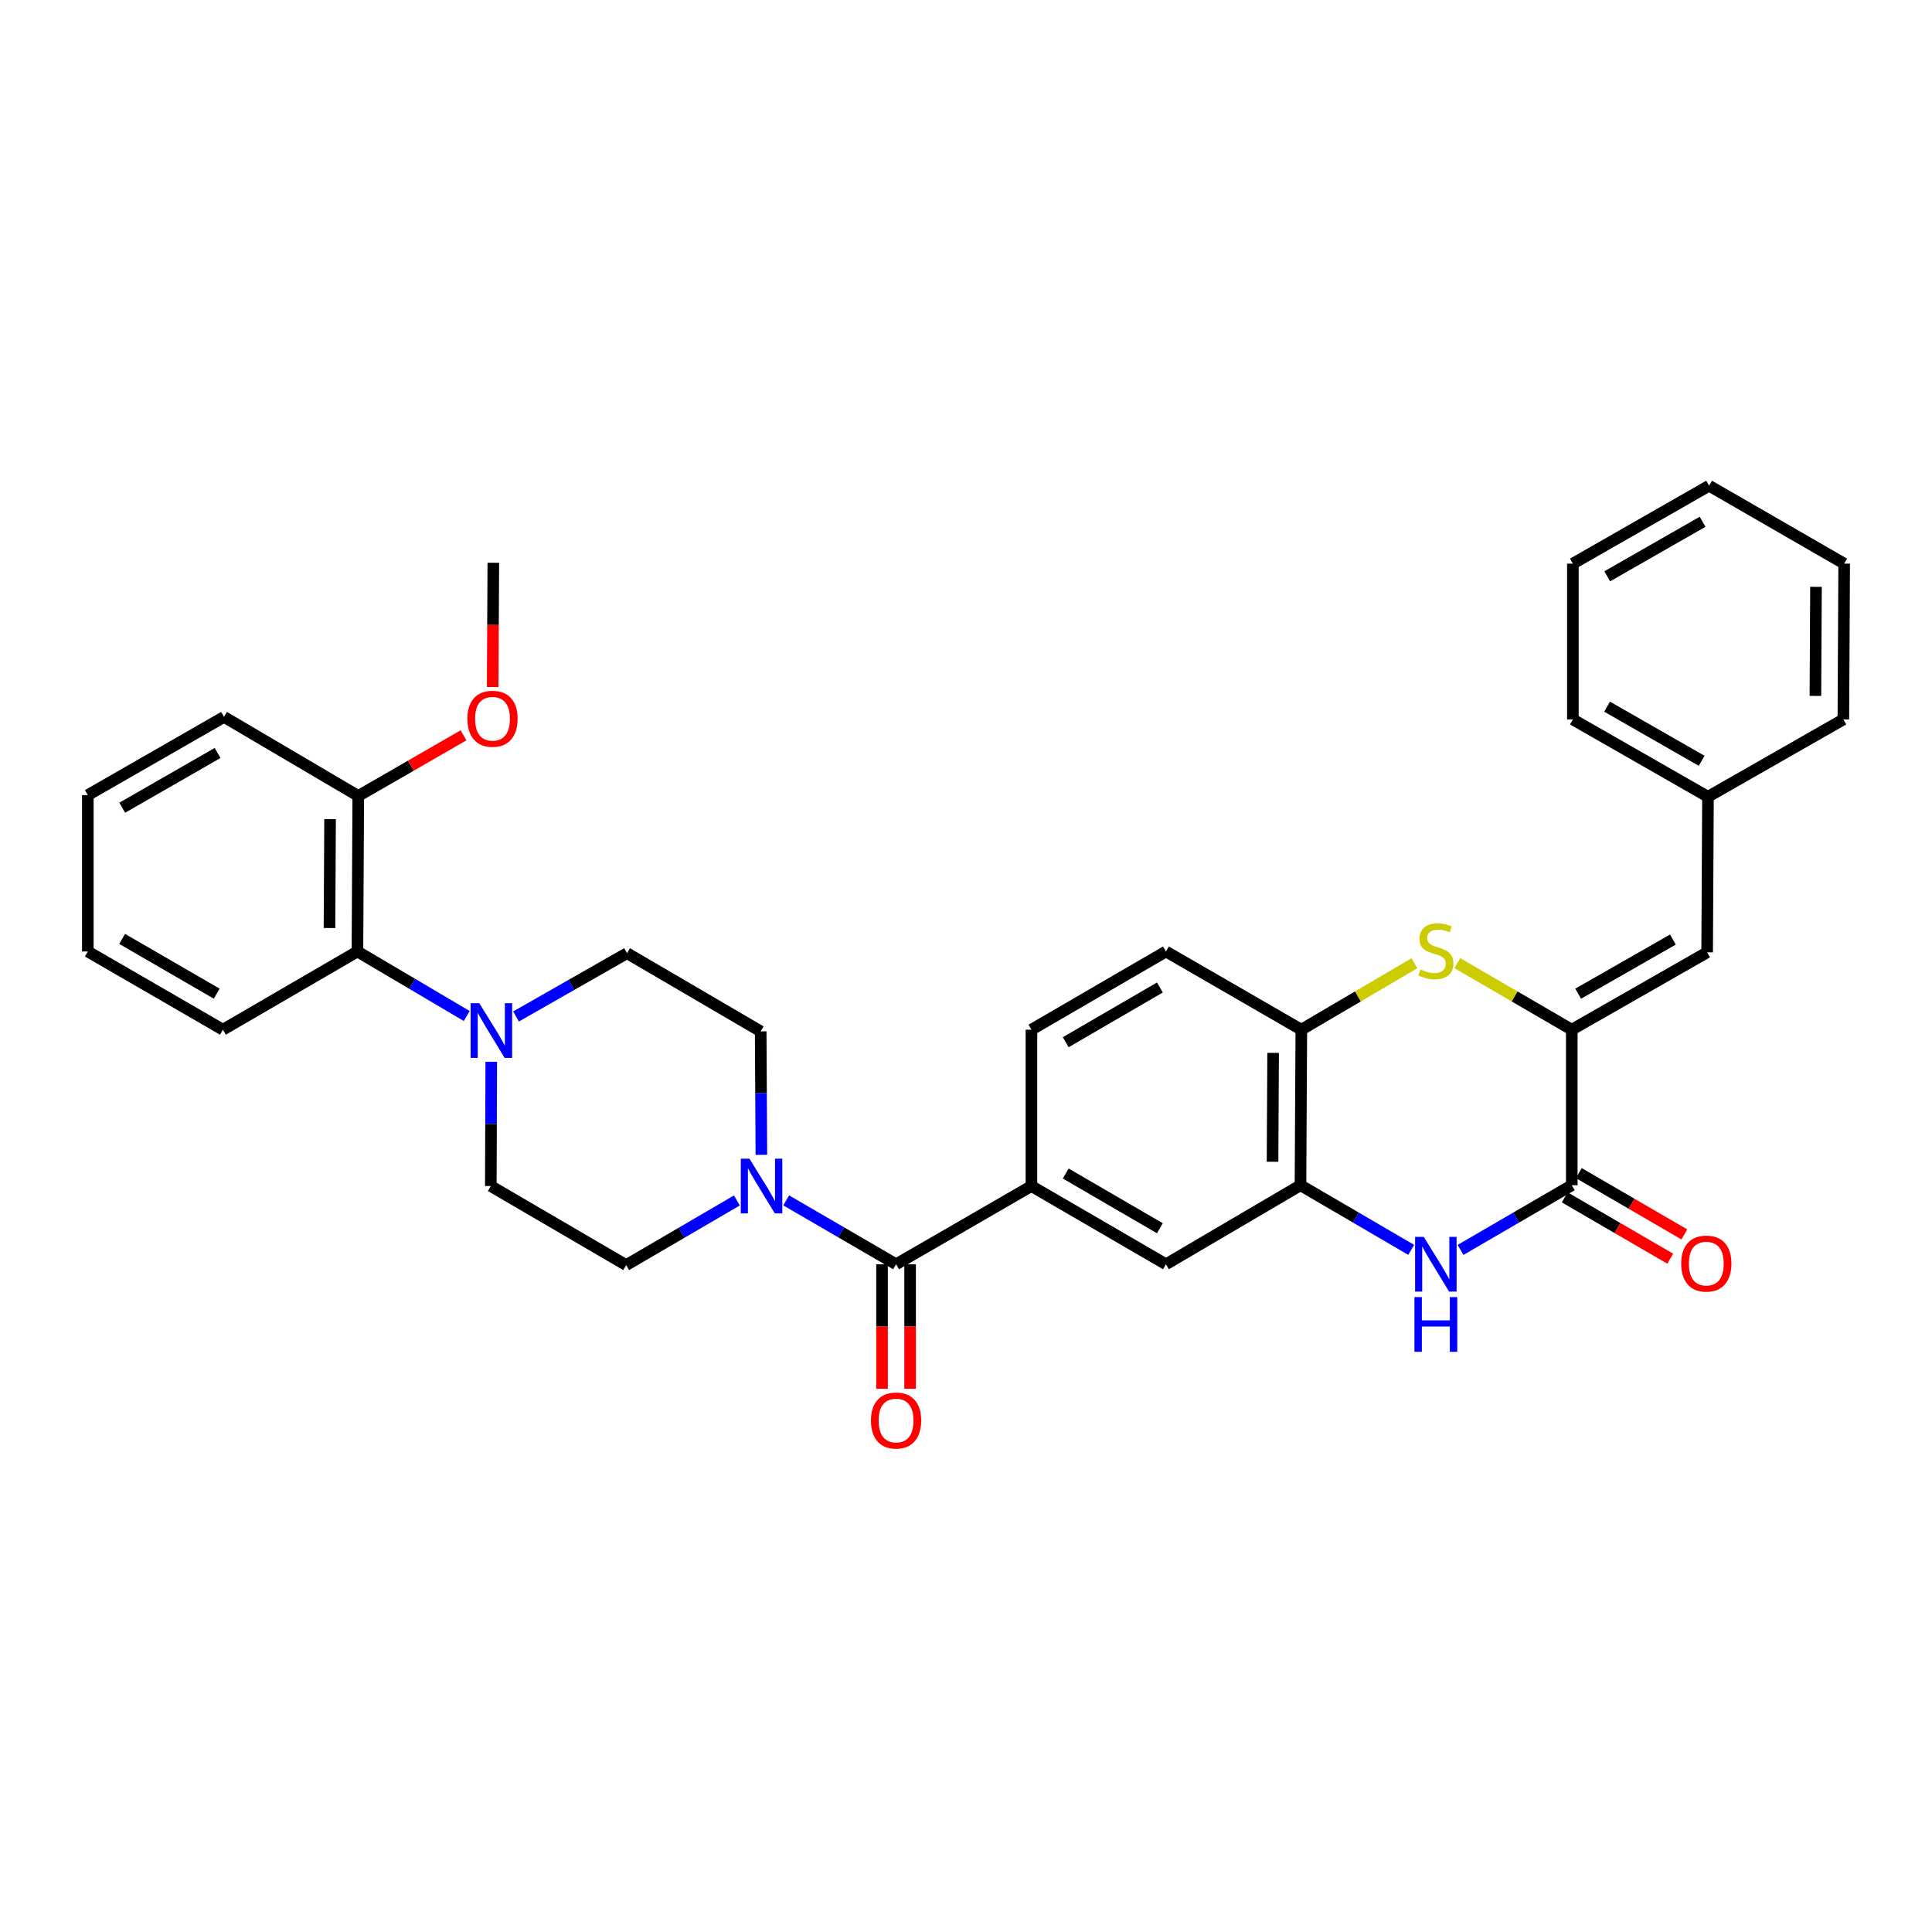 <?xml version='1.0' encoding='iso-8859-1'?>
<svg version='1.1' baseProfile='full'
              xmlns='http://www.w3.org/2000/svg'
                      xmlns:rdkit='http://www.rdkit.org/xml'
                      xmlns:xlink='http://www.w3.org/1999/xlink'
                  xml:space='preserve'
width='1000px' height='1000px' viewBox='0 0 1000 1000'>
<!-- END OF HEADER -->
<rect style='opacity:1.0;fill:#FFFFFF;stroke:none' width='1000' height='1000' x='0' y='0'> </rect>
<path class='bond-0' d='M 813.549,532.962 L 813.549,613.475' style='fill:none;fill-rule:evenodd;stroke:#000000;stroke-width:6px;stroke-linecap:butt;stroke-linejoin:miter;stroke-opacity:1' />
<path class='bond-2' d='M 813.549,532.962 L 783.928,515.74' style='fill:none;fill-rule:evenodd;stroke:#000000;stroke-width:6px;stroke-linecap:butt;stroke-linejoin:miter;stroke-opacity:1' />
<path class='bond-2' d='M 783.928,515.74 L 754.307,498.518' style='fill:none;fill-rule:evenodd;stroke:#CCCC00;stroke-width:6px;stroke-linecap:butt;stroke-linejoin:miter;stroke-opacity:1' />
<path class='bond-9' d='M 813.549,532.962 L 883.616,492.92' style='fill:none;fill-rule:evenodd;stroke:#000000;stroke-width:6px;stroke-linecap:butt;stroke-linejoin:miter;stroke-opacity:1' />
<path class='bond-9' d='M 816.849,514.339 L 865.895,486.309' style='fill:none;fill-rule:evenodd;stroke:#000000;stroke-width:6px;stroke-linecap:butt;stroke-linejoin:miter;stroke-opacity:1' />
<path class='bond-1' d='M 813.549,613.475 L 784.758,630.214' style='fill:none;fill-rule:evenodd;stroke:#000000;stroke-width:6px;stroke-linecap:butt;stroke-linejoin:miter;stroke-opacity:1' />
<path class='bond-1' d='M 784.758,630.214 L 755.967,646.953' style='fill:none;fill-rule:evenodd;stroke:#0000FF;stroke-width:6px;stroke-linecap:butt;stroke-linejoin:miter;stroke-opacity:1' />
<path class='bond-12' d='M 809.898,619.756 L 837.207,635.628' style='fill:none;fill-rule:evenodd;stroke:#000000;stroke-width:6px;stroke-linecap:butt;stroke-linejoin:miter;stroke-opacity:1' />
<path class='bond-12' d='M 837.207,635.628 L 864.515,651.5' style='fill:none;fill-rule:evenodd;stroke:#FF0000;stroke-width:6px;stroke-linecap:butt;stroke-linejoin:miter;stroke-opacity:1' />
<path class='bond-12' d='M 817.201,607.193 L 844.509,623.065' style='fill:none;fill-rule:evenodd;stroke:#000000;stroke-width:6px;stroke-linecap:butt;stroke-linejoin:miter;stroke-opacity:1' />
<path class='bond-12' d='M 844.509,623.065 L 871.817,638.937' style='fill:none;fill-rule:evenodd;stroke:#FF0000;stroke-width:6px;stroke-linecap:butt;stroke-linejoin:miter;stroke-opacity:1' />
<path class='bond-33' d='M 730.424,646.926 L 701.776,630.2' style='fill:none;fill-rule:evenodd;stroke:#0000FF;stroke-width:6px;stroke-linecap:butt;stroke-linejoin:miter;stroke-opacity:1' />
<path class='bond-33' d='M 701.776,630.2 L 673.127,613.475' style='fill:none;fill-rule:evenodd;stroke:#000000;stroke-width:6px;stroke-linecap:butt;stroke-linejoin:miter;stroke-opacity:1' />
<path class='bond-8' d='M 732.094,498.576 L 702.828,515.769' style='fill:none;fill-rule:evenodd;stroke:#CCCC00;stroke-width:6px;stroke-linecap:butt;stroke-linejoin:miter;stroke-opacity:1' />
<path class='bond-8' d='M 702.828,515.769 L 673.563,532.962' style='fill:none;fill-rule:evenodd;stroke:#000000;stroke-width:6px;stroke-linecap:butt;stroke-linejoin:miter;stroke-opacity:1' />
<path class='bond-3' d='M 463.808,654.381 L 533.866,613.902' style='fill:none;fill-rule:evenodd;stroke:#000000;stroke-width:6px;stroke-linecap:butt;stroke-linejoin:miter;stroke-opacity:1' />
<path class='bond-4' d='M 463.808,654.381 L 435.37,637.849' style='fill:none;fill-rule:evenodd;stroke:#000000;stroke-width:6px;stroke-linecap:butt;stroke-linejoin:miter;stroke-opacity:1' />
<path class='bond-4' d='M 435.37,637.849 L 406.932,621.316' style='fill:none;fill-rule:evenodd;stroke:#0000FF;stroke-width:6px;stroke-linecap:butt;stroke-linejoin:miter;stroke-opacity:1' />
<path class='bond-17' d='M 456.543,654.381 L 456.543,686.608' style='fill:none;fill-rule:evenodd;stroke:#000000;stroke-width:6px;stroke-linecap:butt;stroke-linejoin:miter;stroke-opacity:1' />
<path class='bond-17' d='M 456.543,686.608 L 456.543,718.836' style='fill:none;fill-rule:evenodd;stroke:#FF0000;stroke-width:6px;stroke-linecap:butt;stroke-linejoin:miter;stroke-opacity:1' />
<path class='bond-17' d='M 471.074,654.381 L 471.074,686.608' style='fill:none;fill-rule:evenodd;stroke:#000000;stroke-width:6px;stroke-linecap:butt;stroke-linejoin:miter;stroke-opacity:1' />
<path class='bond-17' d='M 471.074,686.608 L 471.074,718.836' style='fill:none;fill-rule:evenodd;stroke:#FF0000;stroke-width:6px;stroke-linecap:butt;stroke-linejoin:miter;stroke-opacity:1' />
<path class='bond-13' d='M 381.41,621.356 L 352.757,638.082' style='fill:none;fill-rule:evenodd;stroke:#0000FF;stroke-width:6px;stroke-linecap:butt;stroke-linejoin:miter;stroke-opacity:1' />
<path class='bond-13' d='M 352.757,638.082 L 324.104,654.809' style='fill:none;fill-rule:evenodd;stroke:#000000;stroke-width:6px;stroke-linecap:butt;stroke-linejoin:miter;stroke-opacity:1' />
<path class='bond-14' d='M 394.089,597.741 L 393.912,565.787' style='fill:none;fill-rule:evenodd;stroke:#0000FF;stroke-width:6px;stroke-linecap:butt;stroke-linejoin:miter;stroke-opacity:1' />
<path class='bond-14' d='M 393.912,565.787 L 393.734,533.834' style='fill:none;fill-rule:evenodd;stroke:#000000;stroke-width:6px;stroke-linecap:butt;stroke-linejoin:miter;stroke-opacity:1' />
<path class='bond-5' d='M 673.127,613.475 L 673.563,532.962' style='fill:none;fill-rule:evenodd;stroke:#000000;stroke-width:6px;stroke-linecap:butt;stroke-linejoin:miter;stroke-opacity:1' />
<path class='bond-5' d='M 658.661,601.319 L 658.966,544.96' style='fill:none;fill-rule:evenodd;stroke:#000000;stroke-width:6px;stroke-linecap:butt;stroke-linejoin:miter;stroke-opacity:1' />
<path class='bond-10' d='M 673.127,613.475 L 603.497,654.381' style='fill:none;fill-rule:evenodd;stroke:#000000;stroke-width:6px;stroke-linecap:butt;stroke-linejoin:miter;stroke-opacity:1' />
<path class='bond-6' d='M 267.098,526.128 L 295.823,509.746' style='fill:none;fill-rule:evenodd;stroke:#0000FF;stroke-width:6px;stroke-linecap:butt;stroke-linejoin:miter;stroke-opacity:1' />
<path class='bond-6' d='M 295.823,509.746 L 324.548,493.364' style='fill:none;fill-rule:evenodd;stroke:#000000;stroke-width:6px;stroke-linecap:butt;stroke-linejoin:miter;stroke-opacity:1' />
<path class='bond-11' d='M 241.584,525.88 L 213.295,509.186' style='fill:none;fill-rule:evenodd;stroke:#0000FF;stroke-width:6px;stroke-linecap:butt;stroke-linejoin:miter;stroke-opacity:1' />
<path class='bond-11' d='M 213.295,509.186 L 185.005,492.492' style='fill:none;fill-rule:evenodd;stroke:#000000;stroke-width:6px;stroke-linecap:butt;stroke-linejoin:miter;stroke-opacity:1' />
<path class='bond-36' d='M 254.278,549.578 L 254.162,581.74' style='fill:none;fill-rule:evenodd;stroke:#0000FF;stroke-width:6px;stroke-linecap:butt;stroke-linejoin:miter;stroke-opacity:1' />
<path class='bond-36' d='M 254.162,581.74 L 254.046,613.902' style='fill:none;fill-rule:evenodd;stroke:#000000;stroke-width:6px;stroke-linecap:butt;stroke-linejoin:miter;stroke-opacity:1' />
<path class='bond-7' d='M 533.866,613.902 L 533.866,532.962' style='fill:none;fill-rule:evenodd;stroke:#000000;stroke-width:6px;stroke-linecap:butt;stroke-linejoin:miter;stroke-opacity:1' />
<path class='bond-34' d='M 533.866,613.902 L 603.497,654.381' style='fill:none;fill-rule:evenodd;stroke:#000000;stroke-width:6px;stroke-linecap:butt;stroke-linejoin:miter;stroke-opacity:1' />
<path class='bond-34' d='M 551.614,607.411 L 600.355,635.746' style='fill:none;fill-rule:evenodd;stroke:#000000;stroke-width:6px;stroke-linecap:butt;stroke-linejoin:miter;stroke-opacity:1' />
<path class='bond-19' d='M 673.563,532.962 L 603.497,492.492' style='fill:none;fill-rule:evenodd;stroke:#000000;stroke-width:6px;stroke-linecap:butt;stroke-linejoin:miter;stroke-opacity:1' />
<path class='bond-21' d='M 883.616,492.92 L 884.043,412.407' style='fill:none;fill-rule:evenodd;stroke:#000000;stroke-width:6px;stroke-linecap:butt;stroke-linejoin:miter;stroke-opacity:1' />
<path class='bond-20' d='M 185.005,492.492 L 185.441,411.987' style='fill:none;fill-rule:evenodd;stroke:#000000;stroke-width:6px;stroke-linecap:butt;stroke-linejoin:miter;stroke-opacity:1' />
<path class='bond-20' d='M 170.54,480.337 L 170.845,423.984' style='fill:none;fill-rule:evenodd;stroke:#000000;stroke-width:6px;stroke-linecap:butt;stroke-linejoin:miter;stroke-opacity:1' />
<path class='bond-23' d='M 185.005,492.492 L 115.375,532.962' style='fill:none;fill-rule:evenodd;stroke:#000000;stroke-width:6px;stroke-linecap:butt;stroke-linejoin:miter;stroke-opacity:1' />
<path class='bond-16' d='M 324.104,654.809 L 254.046,613.902' style='fill:none;fill-rule:evenodd;stroke:#000000;stroke-width:6px;stroke-linecap:butt;stroke-linejoin:miter;stroke-opacity:1' />
<path class='bond-15' d='M 393.734,533.834 L 324.548,493.364' style='fill:none;fill-rule:evenodd;stroke:#000000;stroke-width:6px;stroke-linecap:butt;stroke-linejoin:miter;stroke-opacity:1' />
<path class='bond-18' d='M 533.866,532.962 L 603.497,492.492' style='fill:none;fill-rule:evenodd;stroke:#000000;stroke-width:6px;stroke-linecap:butt;stroke-linejoin:miter;stroke-opacity:1' />
<path class='bond-18' d='M 551.613,539.455 L 600.354,511.126' style='fill:none;fill-rule:evenodd;stroke:#000000;stroke-width:6px;stroke-linecap:butt;stroke-linejoin:miter;stroke-opacity:1' />
<path class='bond-22' d='M 185.441,411.987 L 212.677,396.29' style='fill:none;fill-rule:evenodd;stroke:#000000;stroke-width:6px;stroke-linecap:butt;stroke-linejoin:miter;stroke-opacity:1' />
<path class='bond-22' d='M 212.677,396.29 L 239.913,380.593' style='fill:none;fill-rule:evenodd;stroke:#FF0000;stroke-width:6px;stroke-linecap:butt;stroke-linejoin:miter;stroke-opacity:1' />
<path class='bond-24' d='M 185.441,411.987 L 115.957,371.073' style='fill:none;fill-rule:evenodd;stroke:#000000;stroke-width:6px;stroke-linecap:butt;stroke-linejoin:miter;stroke-opacity:1' />
<path class='bond-25' d='M 884.043,412.407 L 814.115,372.381' style='fill:none;fill-rule:evenodd;stroke:#000000;stroke-width:6px;stroke-linecap:butt;stroke-linejoin:miter;stroke-opacity:1' />
<path class='bond-25' d='M 880.773,393.791 L 831.823,365.773' style='fill:none;fill-rule:evenodd;stroke:#000000;stroke-width:6px;stroke-linecap:butt;stroke-linejoin:miter;stroke-opacity:1' />
<path class='bond-26' d='M 884.043,412.407 L 954.118,372.381' style='fill:none;fill-rule:evenodd;stroke:#000000;stroke-width:6px;stroke-linecap:butt;stroke-linejoin:miter;stroke-opacity:1' />
<path class='bond-27' d='M 255.005,355.608 L 255.175,323.448' style='fill:none;fill-rule:evenodd;stroke:#FF0000;stroke-width:6px;stroke-linecap:butt;stroke-linejoin:miter;stroke-opacity:1' />
<path class='bond-27' d='M 255.175,323.448 L 255.346,291.287' style='fill:none;fill-rule:evenodd;stroke:#000000;stroke-width:6px;stroke-linecap:butt;stroke-linejoin:miter;stroke-opacity:1' />
<path class='bond-28' d='M 115.375,532.962 L 45.455,492.492' style='fill:none;fill-rule:evenodd;stroke:#000000;stroke-width:6px;stroke-linecap:butt;stroke-linejoin:miter;stroke-opacity:1' />
<path class='bond-28' d='M 112.167,514.315 L 63.222,485.985' style='fill:none;fill-rule:evenodd;stroke:#000000;stroke-width:6px;stroke-linecap:butt;stroke-linejoin:miter;stroke-opacity:1' />
<path class='bond-37' d='M 115.957,371.073 L 45.455,411.543' style='fill:none;fill-rule:evenodd;stroke:#000000;stroke-width:6px;stroke-linecap:butt;stroke-linejoin:miter;stroke-opacity:1' />
<path class='bond-37' d='M 112.616,389.746 L 63.264,418.075' style='fill:none;fill-rule:evenodd;stroke:#000000;stroke-width:6px;stroke-linecap:butt;stroke-linejoin:miter;stroke-opacity:1' />
<path class='bond-30' d='M 814.115,372.381 L 814.115,291.731' style='fill:none;fill-rule:evenodd;stroke:#000000;stroke-width:6px;stroke-linecap:butt;stroke-linejoin:miter;stroke-opacity:1' />
<path class='bond-31' d='M 954.118,372.381 L 954.545,291.731' style='fill:none;fill-rule:evenodd;stroke:#000000;stroke-width:6px;stroke-linecap:butt;stroke-linejoin:miter;stroke-opacity:1' />
<path class='bond-31' d='M 939.65,360.206 L 939.95,303.751' style='fill:none;fill-rule:evenodd;stroke:#000000;stroke-width:6px;stroke-linecap:butt;stroke-linejoin:miter;stroke-opacity:1' />
<path class='bond-29' d='M 45.455,492.492 L 45.455,411.543' style='fill:none;fill-rule:evenodd;stroke:#000000;stroke-width:6px;stroke-linecap:butt;stroke-linejoin:miter;stroke-opacity:1' />
<path class='bond-35' d='M 814.115,291.731 L 884.625,251.406' style='fill:none;fill-rule:evenodd;stroke:#000000;stroke-width:6px;stroke-linecap:butt;stroke-linejoin:miter;stroke-opacity:1' />
<path class='bond-35' d='M 831.905,298.296 L 881.262,270.069' style='fill:none;fill-rule:evenodd;stroke:#000000;stroke-width:6px;stroke-linecap:butt;stroke-linejoin:miter;stroke-opacity:1' />
<path class='bond-32' d='M 954.545,291.731 L 884.625,251.406' style='fill:none;fill-rule:evenodd;stroke:#000000;stroke-width:6px;stroke-linecap:butt;stroke-linejoin:miter;stroke-opacity:1' />
<path  class='atom-2' d='M 736.933 640.221
L 746.213 655.221
Q 747.133 656.701, 748.613 659.381
Q 750.093 662.061, 750.173 662.221
L 750.173 640.221
L 753.933 640.221
L 753.933 668.541
L 750.053 668.541
L 740.093 652.141
Q 738.933 650.221, 737.693 648.021
Q 736.493 645.821, 736.133 645.141
L 736.133 668.541
L 732.453 668.541
L 732.453 640.221
L 736.933 640.221
' fill='#0000FF'/>
<path  class='atom-2' d='M 732.113 671.373
L 735.953 671.373
L 735.953 683.413
L 750.433 683.413
L 750.433 671.373
L 754.273 671.373
L 754.273 699.693
L 750.433 699.693
L 750.433 686.613
L 735.953 686.613
L 735.953 699.693
L 732.113 699.693
L 732.113 671.373
' fill='#0000FF'/>
<path  class='atom-3' d='M 735.193 501.776
Q 735.513 501.896, 736.833 502.456
Q 738.153 503.016, 739.593 503.376
Q 741.073 503.696, 742.513 503.696
Q 745.193 503.696, 746.753 502.416
Q 748.313 501.096, 748.313 498.816
Q 748.313 497.256, 747.513 496.296
Q 746.753 495.336, 745.553 494.816
Q 744.353 494.296, 742.353 493.696
Q 739.833 492.936, 738.313 492.216
Q 736.833 491.496, 735.753 489.976
Q 734.713 488.456, 734.713 485.896
Q 734.713 482.336, 737.113 480.136
Q 739.553 477.936, 744.353 477.936
Q 747.633 477.936, 751.353 479.496
L 750.433 482.576
Q 747.033 481.176, 744.473 481.176
Q 741.713 481.176, 740.193 482.336
Q 738.673 483.456, 738.713 485.416
Q 738.713 486.936, 739.473 487.856
Q 740.273 488.776, 741.393 489.296
Q 742.553 489.816, 744.473 490.416
Q 747.033 491.216, 748.553 492.016
Q 750.073 492.816, 751.153 494.456
Q 752.273 496.056, 752.273 498.816
Q 752.273 502.736, 749.633 504.856
Q 747.033 506.936, 742.673 506.936
Q 740.153 506.936, 738.233 506.376
Q 736.353 505.856, 734.113 504.936
L 735.193 501.776
' fill='#CCCC00'/>
<path  class='atom-5' d='M 387.918 599.742
L 397.198 614.742
Q 398.118 616.222, 399.598 618.902
Q 401.078 621.582, 401.158 621.742
L 401.158 599.742
L 404.918 599.742
L 404.918 628.062
L 401.038 628.062
L 391.078 611.662
Q 389.918 609.742, 388.678 607.542
Q 387.478 605.342, 387.118 604.662
L 387.118 628.062
L 383.438 628.062
L 383.438 599.742
L 387.918 599.742
' fill='#0000FF'/>
<path  class='atom-7' d='M 248.077 519.246
L 257.357 534.246
Q 258.277 535.726, 259.757 538.406
Q 261.237 541.086, 261.317 541.246
L 261.317 519.246
L 265.077 519.246
L 265.077 547.566
L 261.197 547.566
L 251.237 531.166
Q 250.077 529.246, 248.837 527.046
Q 247.637 524.846, 247.277 524.166
L 247.277 547.566
L 243.597 547.566
L 243.597 519.246
L 248.077 519.246
' fill='#0000FF'/>
<path  class='atom-13' d='M 870.18 654.025
Q 870.18 647.225, 873.54 643.425
Q 876.9 639.625, 883.18 639.625
Q 889.46 639.625, 892.82 643.425
Q 896.18 647.225, 896.18 654.025
Q 896.18 660.905, 892.78 664.825
Q 889.38 668.705, 883.18 668.705
Q 876.94 668.705, 873.54 664.825
Q 870.18 660.945, 870.18 654.025
M 883.18 665.505
Q 887.5 665.505, 889.82 662.625
Q 892.18 659.705, 892.18 654.025
Q 892.18 648.465, 889.82 645.665
Q 887.5 642.825, 883.18 642.825
Q 878.86 642.825, 876.5 645.625
Q 874.18 648.425, 874.18 654.025
Q 874.18 659.745, 876.5 662.625
Q 878.86 665.505, 883.18 665.505
' fill='#FF0000'/>
<path  class='atom-18' d='M 450.808 735.256
Q 450.808 728.456, 454.168 724.656
Q 457.528 720.856, 463.808 720.856
Q 470.088 720.856, 473.448 724.656
Q 476.808 728.456, 476.808 735.256
Q 476.808 742.136, 473.408 746.056
Q 470.008 749.936, 463.808 749.936
Q 457.568 749.936, 454.168 746.056
Q 450.808 742.176, 450.808 735.256
M 463.808 746.736
Q 468.128 746.736, 470.448 743.856
Q 472.808 740.936, 472.808 735.256
Q 472.808 729.696, 470.448 726.896
Q 468.128 724.056, 463.808 724.056
Q 459.488 724.056, 457.128 726.856
Q 454.808 729.656, 454.808 735.256
Q 454.808 740.976, 457.128 743.856
Q 459.488 746.736, 463.808 746.736
' fill='#FF0000'/>
<path  class='atom-23' d='M 241.918 372.025
Q 241.918 365.225, 245.278 361.425
Q 248.638 357.625, 254.918 357.625
Q 261.198 357.625, 264.558 361.425
Q 267.918 365.225, 267.918 372.025
Q 267.918 378.905, 264.518 382.825
Q 261.118 386.705, 254.918 386.705
Q 248.678 386.705, 245.278 382.825
Q 241.918 378.945, 241.918 372.025
M 254.918 383.505
Q 259.238 383.505, 261.558 380.625
Q 263.918 377.705, 263.918 372.025
Q 263.918 366.465, 261.558 363.665
Q 259.238 360.825, 254.918 360.825
Q 250.598 360.825, 248.238 363.625
Q 245.918 366.425, 245.918 372.025
Q 245.918 377.745, 248.238 380.625
Q 250.598 383.505, 254.918 383.505
' fill='#FF0000'/>
</svg>
